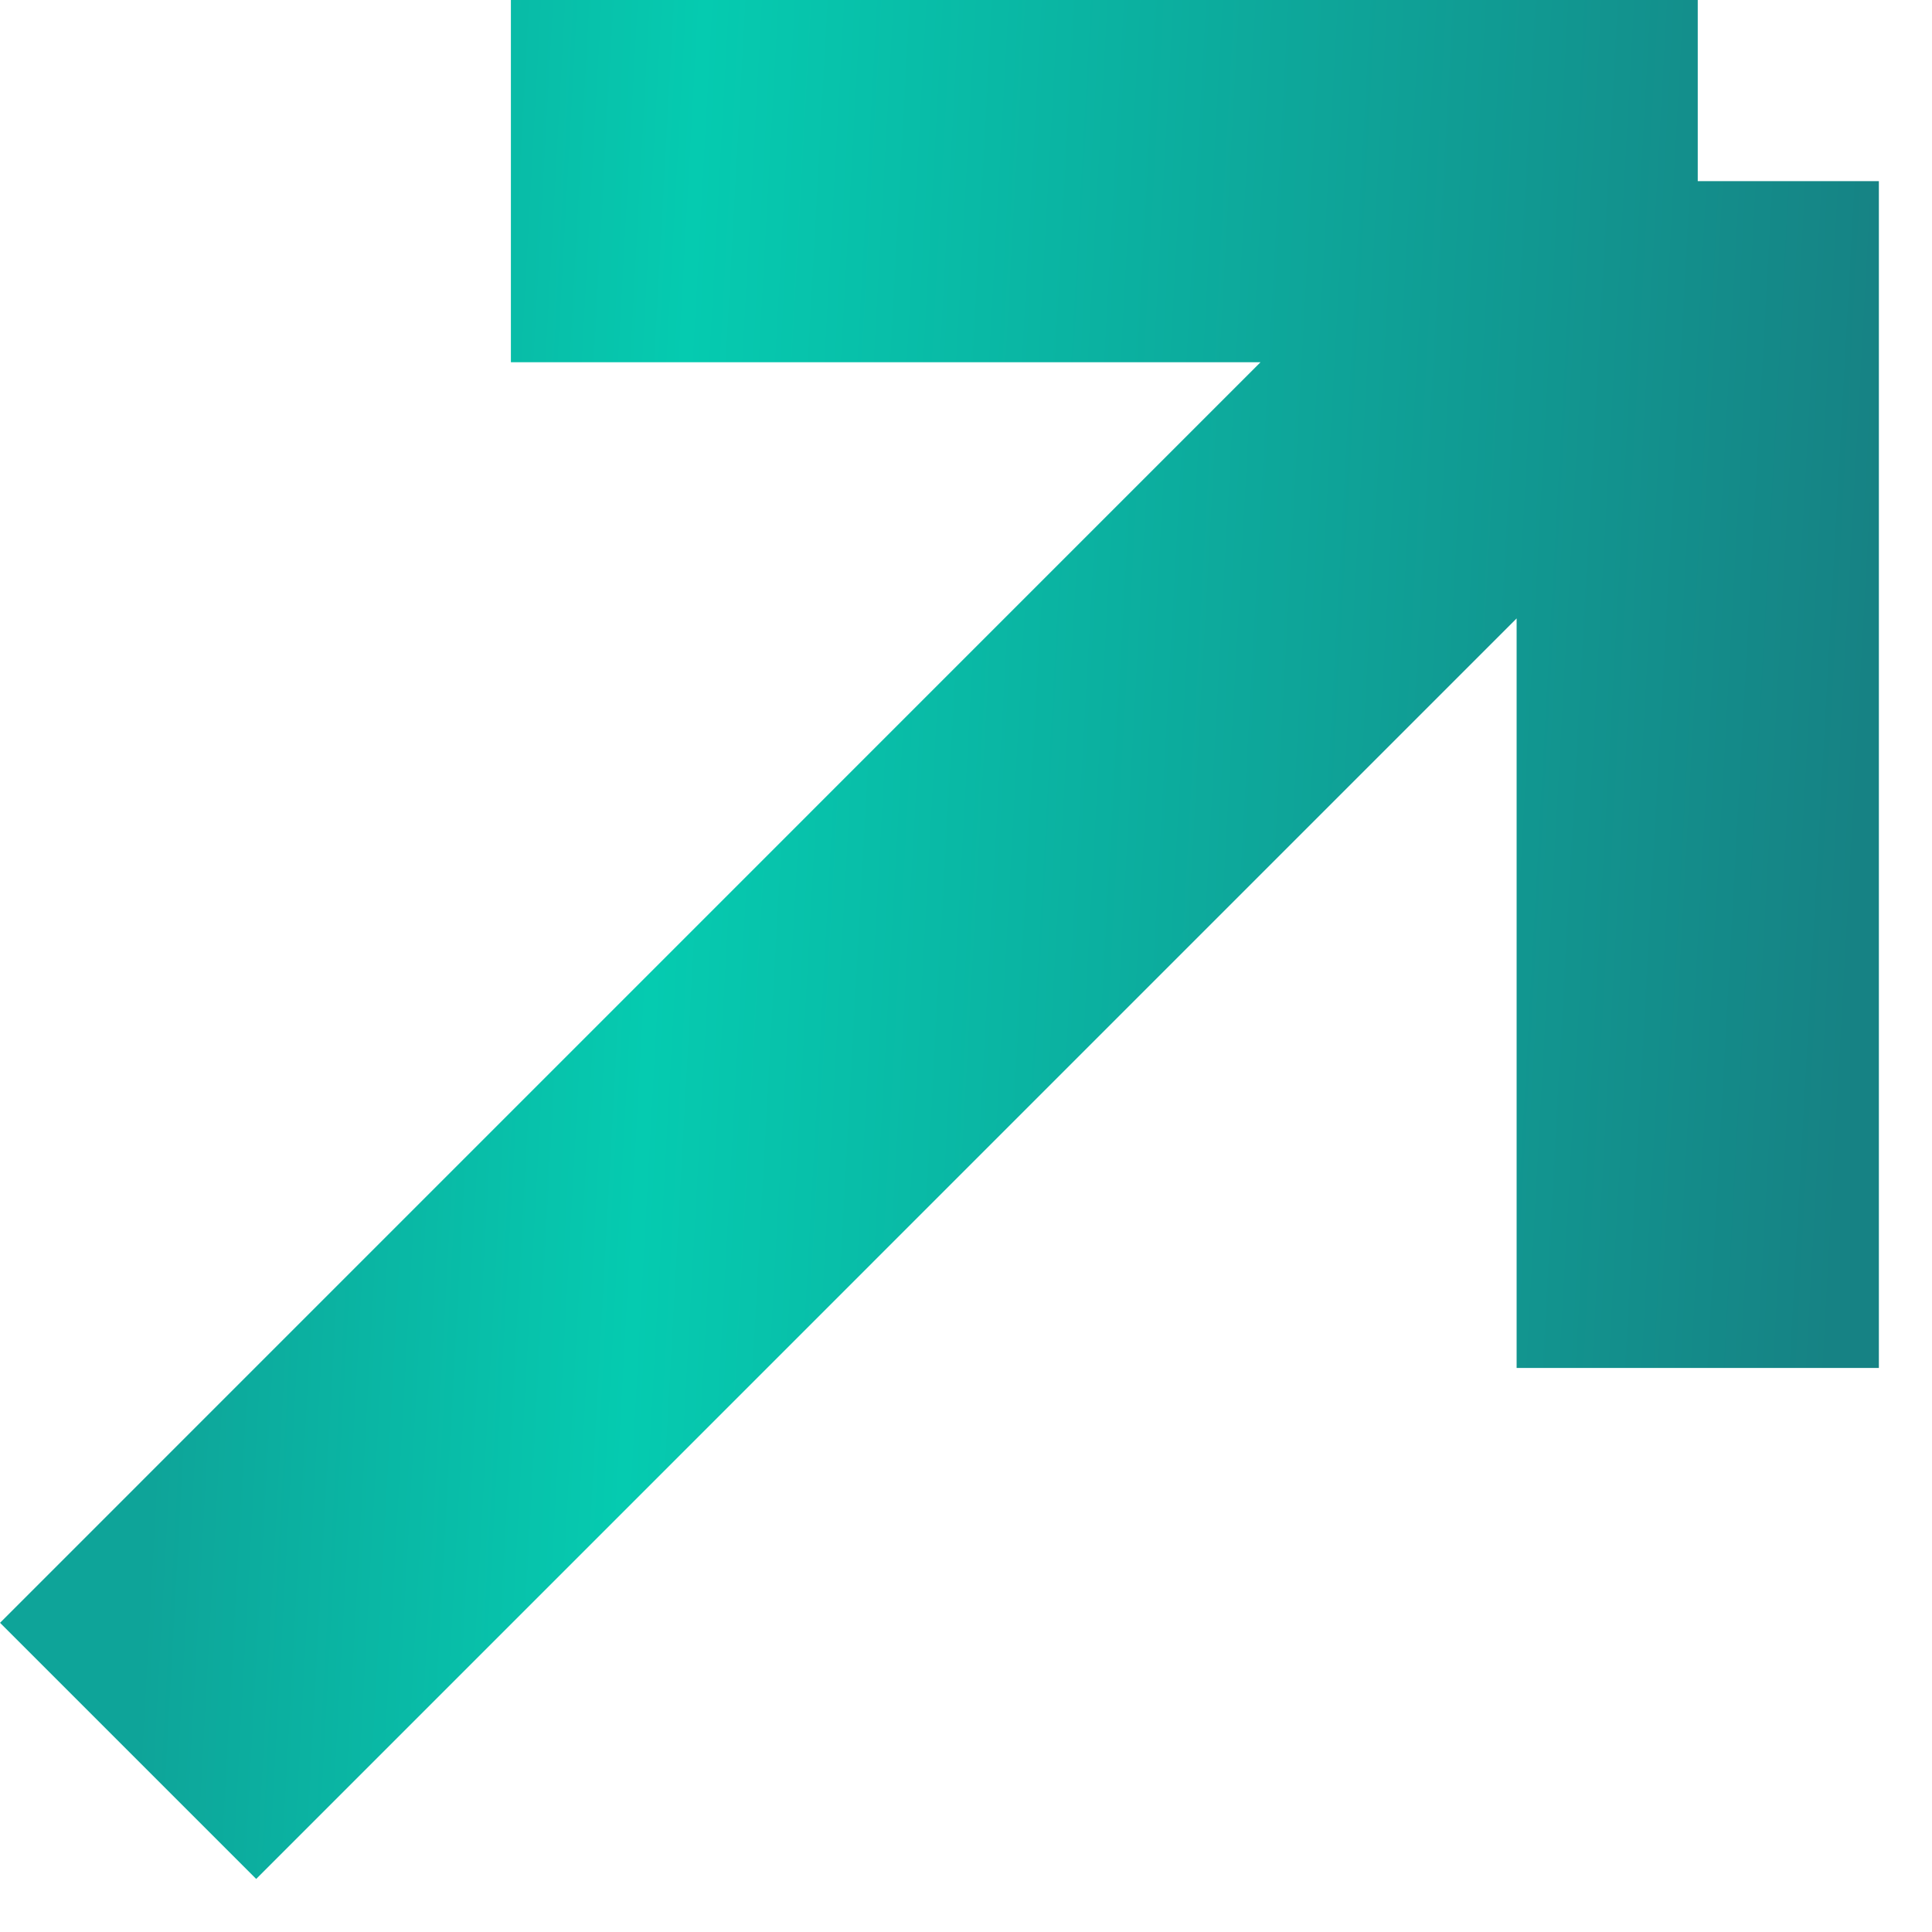 <?xml version="1.0" encoding="UTF-8"?> <svg xmlns="http://www.w3.org/2000/svg" width="16" height="16" viewBox="0 0 16 16" fill="none"><path d="M1.061 14.5L14.06 1.5M14.06 1.5H4.231M14.06 1.5V11.329" stroke="url(#paint0_linear_2080_407)" stroke-width="3"></path><defs><linearGradient id="paint0_linear_2080_407" x1="1.688" y1="4.451" x2="15.488" y2="5.208" gradientUnits="userSpaceOnUse"><stop stop-color="#0EA499"></stop><stop offset="0.282" stop-color="#05CBB0"></stop><stop offset="1" stop-color="#168284"></stop></linearGradient></defs></svg> 